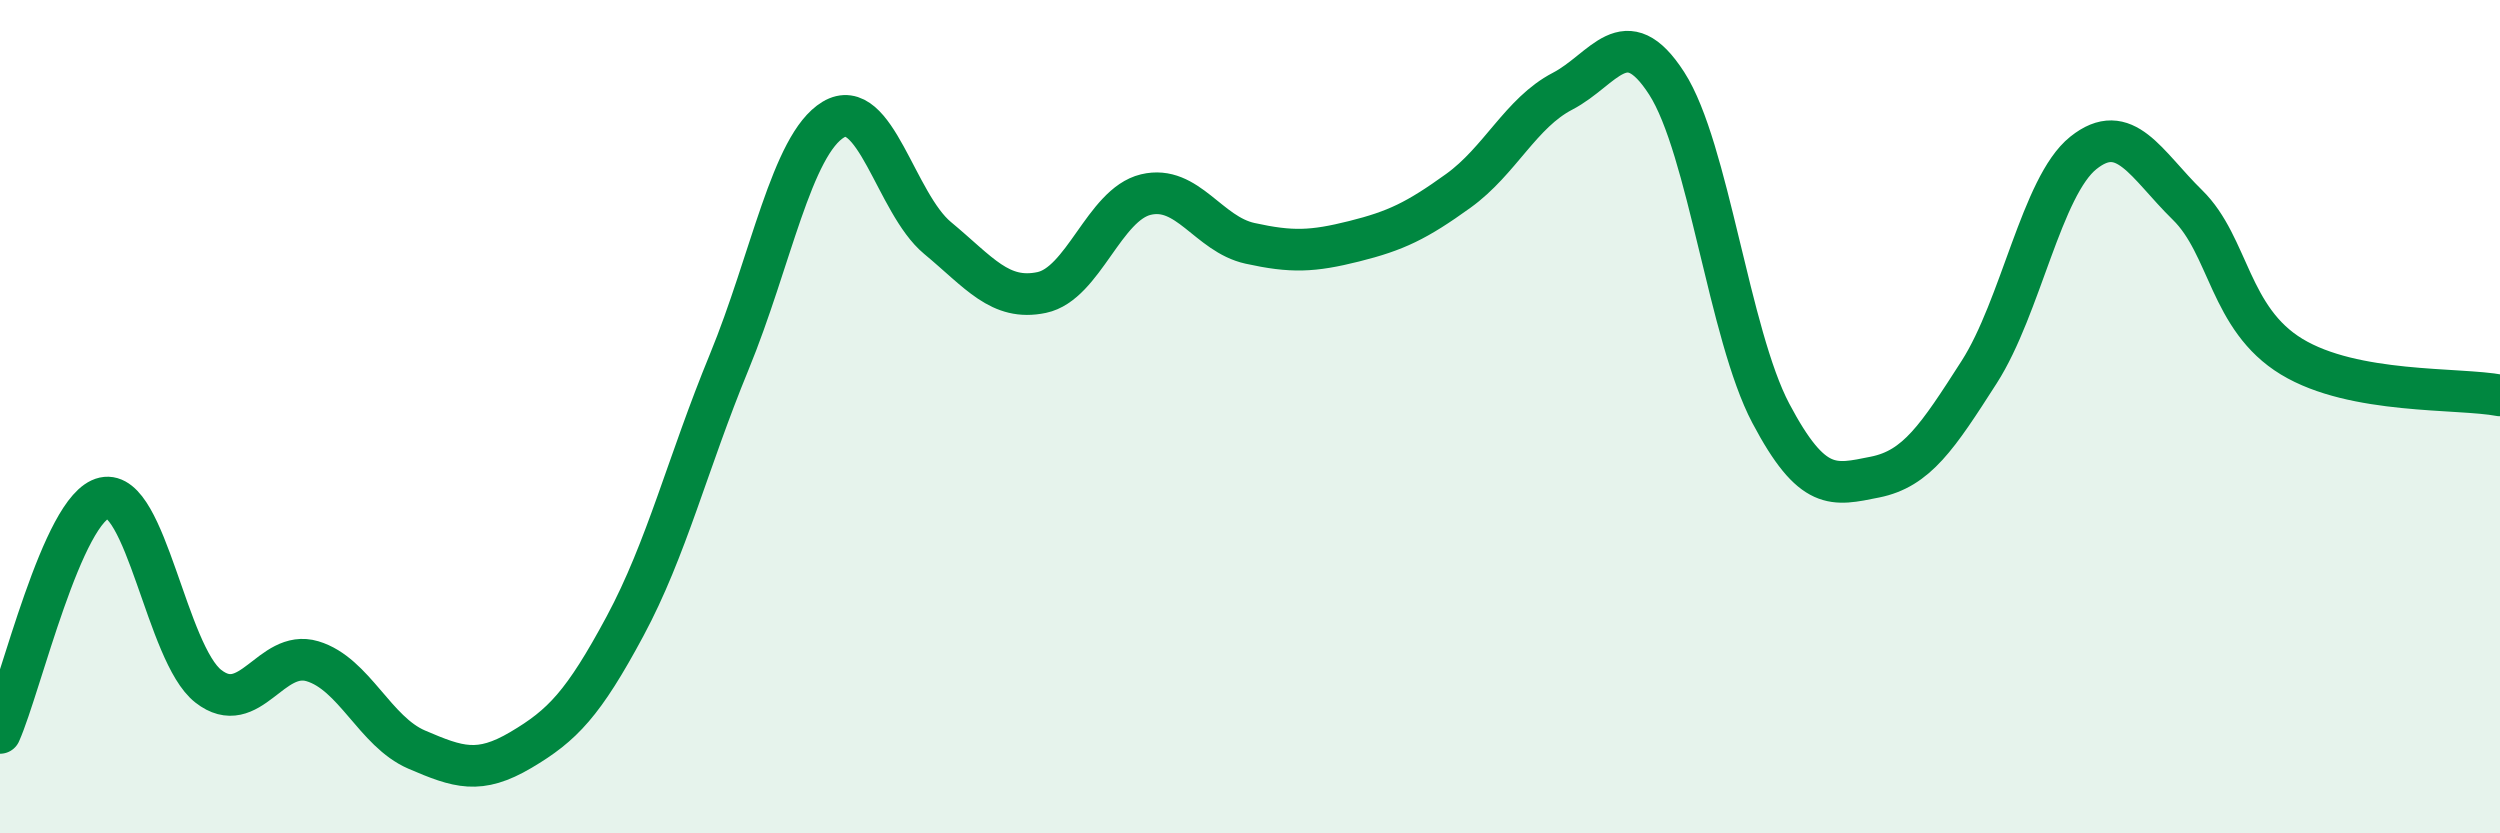 
    <svg width="60" height="20" viewBox="0 0 60 20" xmlns="http://www.w3.org/2000/svg">
      <path
        d="M 0,17.59 C 0.5,16.46 1.5,12.17 2.5,11.95 C 3.5,11.73 4,15.69 5,16.47 C 6,17.25 6.5,15.57 7.5,15.87 C 8.5,16.17 9,17.56 10,17.99 C 11,18.42 11.5,18.59 12.5,18 C 13.5,17.41 14,16.89 15,15.03 C 16,13.17 16.5,11.12 17.5,8.69 C 18.5,6.26 19,3.47 20,2.87 C 21,2.27 21.5,4.88 22.5,5.71 C 23.5,6.54 24,7.23 25,7.02 C 26,6.81 26.5,4.91 27.5,4.67 C 28.5,4.43 29,5.62 30,5.84 C 31,6.06 31.5,6.04 32.5,5.79 C 33.5,5.54 34,5.3 35,4.58 C 36,3.86 36.5,2.71 37.5,2.19 C 38.5,1.67 39,0.45 40,2 C 41,3.55 41.5,8.03 42.5,9.92 C 43.5,11.81 44,11.65 45,11.45 C 46,11.25 46.5,10.49 47.5,8.93 C 48.5,7.37 49,4.47 50,3.67 C 51,2.87 51.5,3.94 52.5,4.92 C 53.5,5.9 53.5,7.65 55,8.56 C 56.5,9.47 59,9.3 60,9.49L60 20L0 20Z"
        fill="#008740"
        opacity="0.1"
        stroke-linecap="round"
        stroke-linejoin="round"
      />
      <path
        d="M 0,17.59 C 0.5,16.46 1.5,12.17 2.5,11.95 C 3.5,11.73 4,15.69 5,16.47 C 6,17.25 6.5,15.57 7.5,15.87 C 8.5,16.17 9,17.56 10,17.99 C 11,18.42 11.5,18.59 12.5,18 C 13.5,17.41 14,16.89 15,15.03 C 16,13.17 16.5,11.12 17.5,8.69 C 18.5,6.26 19,3.47 20,2.87 C 21,2.27 21.5,4.88 22.5,5.71 C 23.5,6.54 24,7.23 25,7.02 C 26,6.81 26.5,4.91 27.5,4.67 C 28.5,4.43 29,5.62 30,5.84 C 31,6.06 31.5,6.04 32.5,5.79 C 33.5,5.54 34,5.3 35,4.58 C 36,3.86 36.5,2.71 37.5,2.19 C 38.5,1.67 39,0.45 40,2 C 41,3.55 41.5,8.03 42.5,9.92 C 43.5,11.81 44,11.65 45,11.45 C 46,11.25 46.5,10.49 47.5,8.93 C 48.5,7.37 49,4.47 50,3.67 C 51,2.87 51.5,3.94 52.5,4.92 C 53.5,5.9 53.5,7.65 55,8.56 C 56.5,9.47 59,9.3 60,9.49"
        stroke="#008740"
        stroke-width="1"
        fill="none"
        stroke-linecap="round"
        stroke-linejoin="round"
      />
    </svg>
  